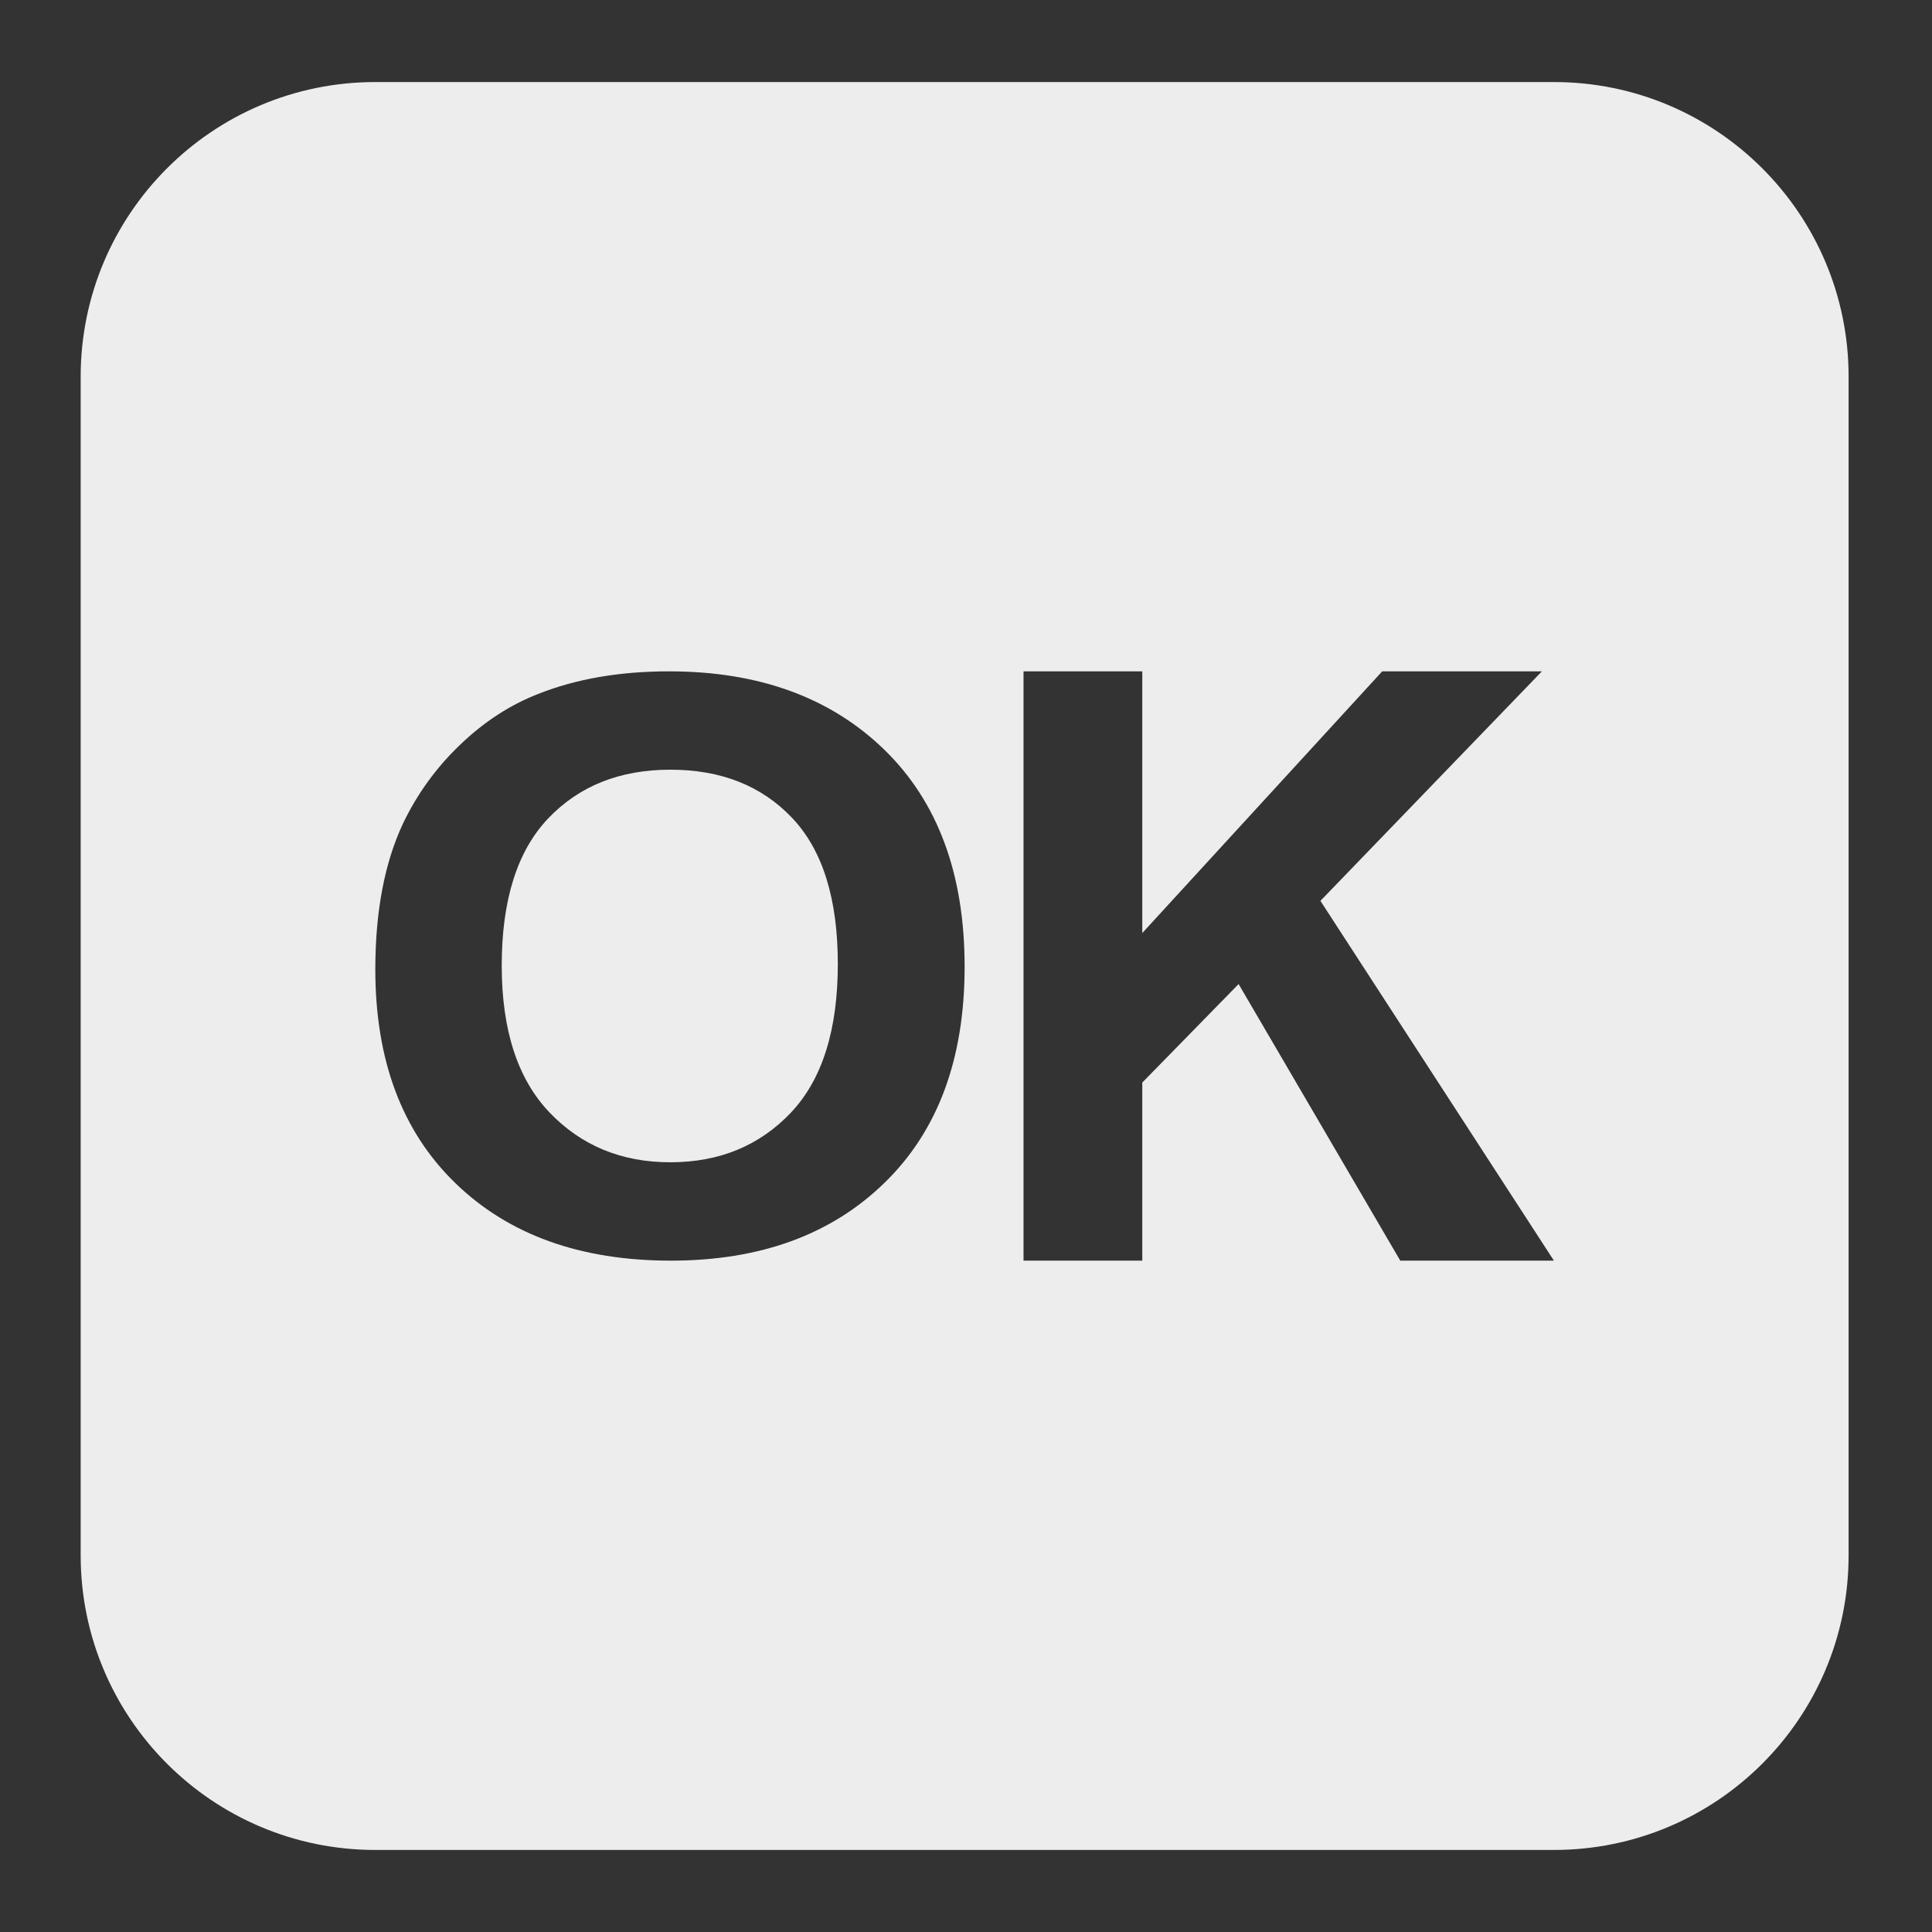 <?xml version="1.0" encoding="UTF-8"?> <svg xmlns="http://www.w3.org/2000/svg" width="49" height="49" viewBox="0 0 49 49" fill="none"><rect x="0" y="0" width="49" height="49" fill="#333333" stroke="none"/> <path d="M17.002 19.521C15.721 19.521 14.687 19.933 13.902 20.758C13.118 21.583 12.725 22.828 12.725 24.49C12.725 26.125 13.129 27.367 13.934 28.211C14.74 29.056 15.762 29.478 17.002 29.478C18.243 29.478 19.261 29.059 20.057 28.221C20.852 27.382 21.249 26.125 21.249 24.449C21.249 22.792 20.862 21.556 20.088 20.742C19.314 19.927 18.285 19.521 17.002 19.521" fill="#EDEDED"></path> <path d="M39.412 2.081H9.519C5.392 2.081 2.046 5.427 2.046 9.554V39.446C2.046 43.574 5.392 46.919 9.519 46.919H39.412C43.539 46.919 46.885 43.574 46.885 39.446V9.554C46.885 5.427 43.539 2.081 39.412 2.081ZM22.436 29.996C21.085 31.315 19.278 31.973 17.013 31.973C14.721 31.973 12.9 31.318 11.548 30.006C10.196 28.695 9.519 26.889 9.519 24.589C9.519 23.116 9.754 21.88 10.223 20.882C10.578 20.14 11.064 19.468 11.658 18.9C12.264 18.315 12.928 17.881 13.649 17.6C14.611 17.218 15.717 17.027 16.971 17.027C19.241 17.027 21.059 17.687 22.422 19.008C23.784 20.33 24.465 22.166 24.465 24.519C24.465 26.853 23.789 28.679 22.436 29.996V29.996ZM35.514 31.973L31.414 24.958L28.971 27.456V31.973H25.959V17.027H28.971V23.664L35.056 17.027H39.106L33.489 22.848L39.411 31.973H35.514" fill="#EDEDED"></path> </svg> 